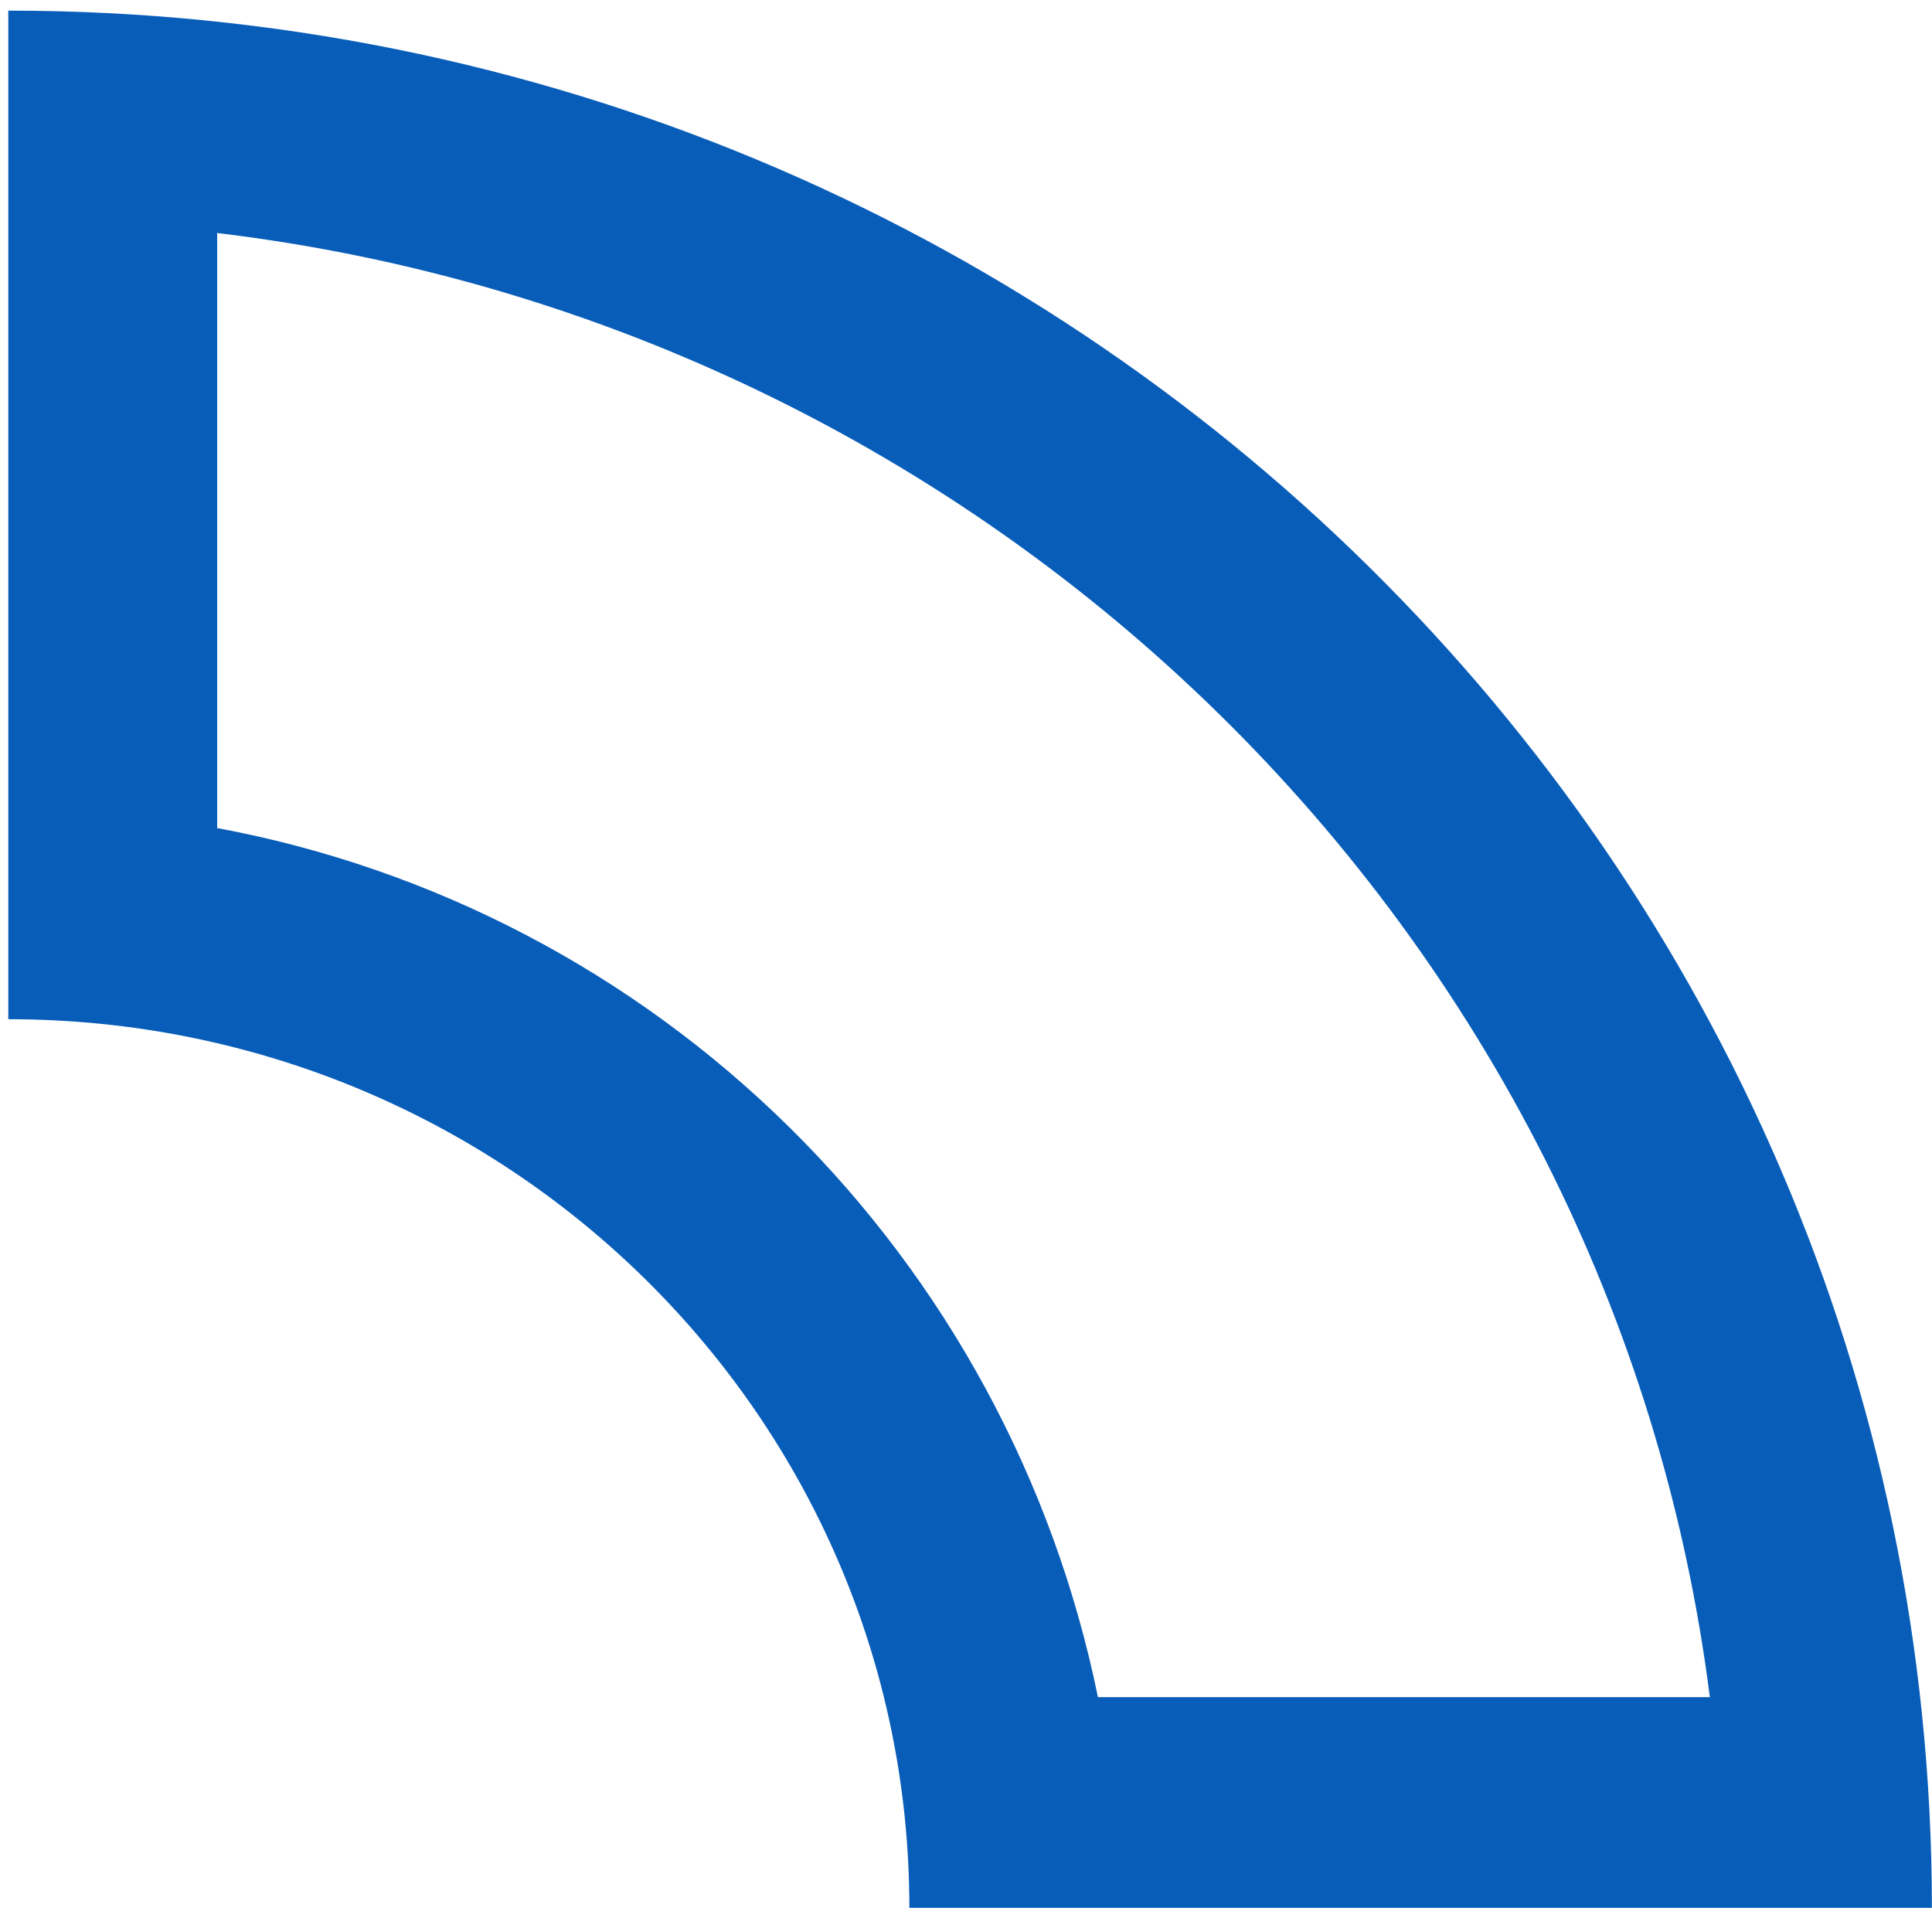 <?xml version="1.0" encoding="UTF-8"?> <svg xmlns="http://www.w3.org/2000/svg" width="160" height="158" viewBox="0 0 160 158" fill="none"><path d="M17.984 19.297C82.363 27.025 133.57 77.293 141.603 140.554H90.926C87.262 122.611 78.364 106.177 65.37 93.355C52.375 80.532 35.876 71.906 17.984 68.578V19.297ZM0.687 0.849V84.409C41.898 84.409 75.31 117.325 75.31 158H159.991C159.991 71.227 88.668 0.88 0.687 0.88V0.849Z" fill="#085DB9"></path></svg> 